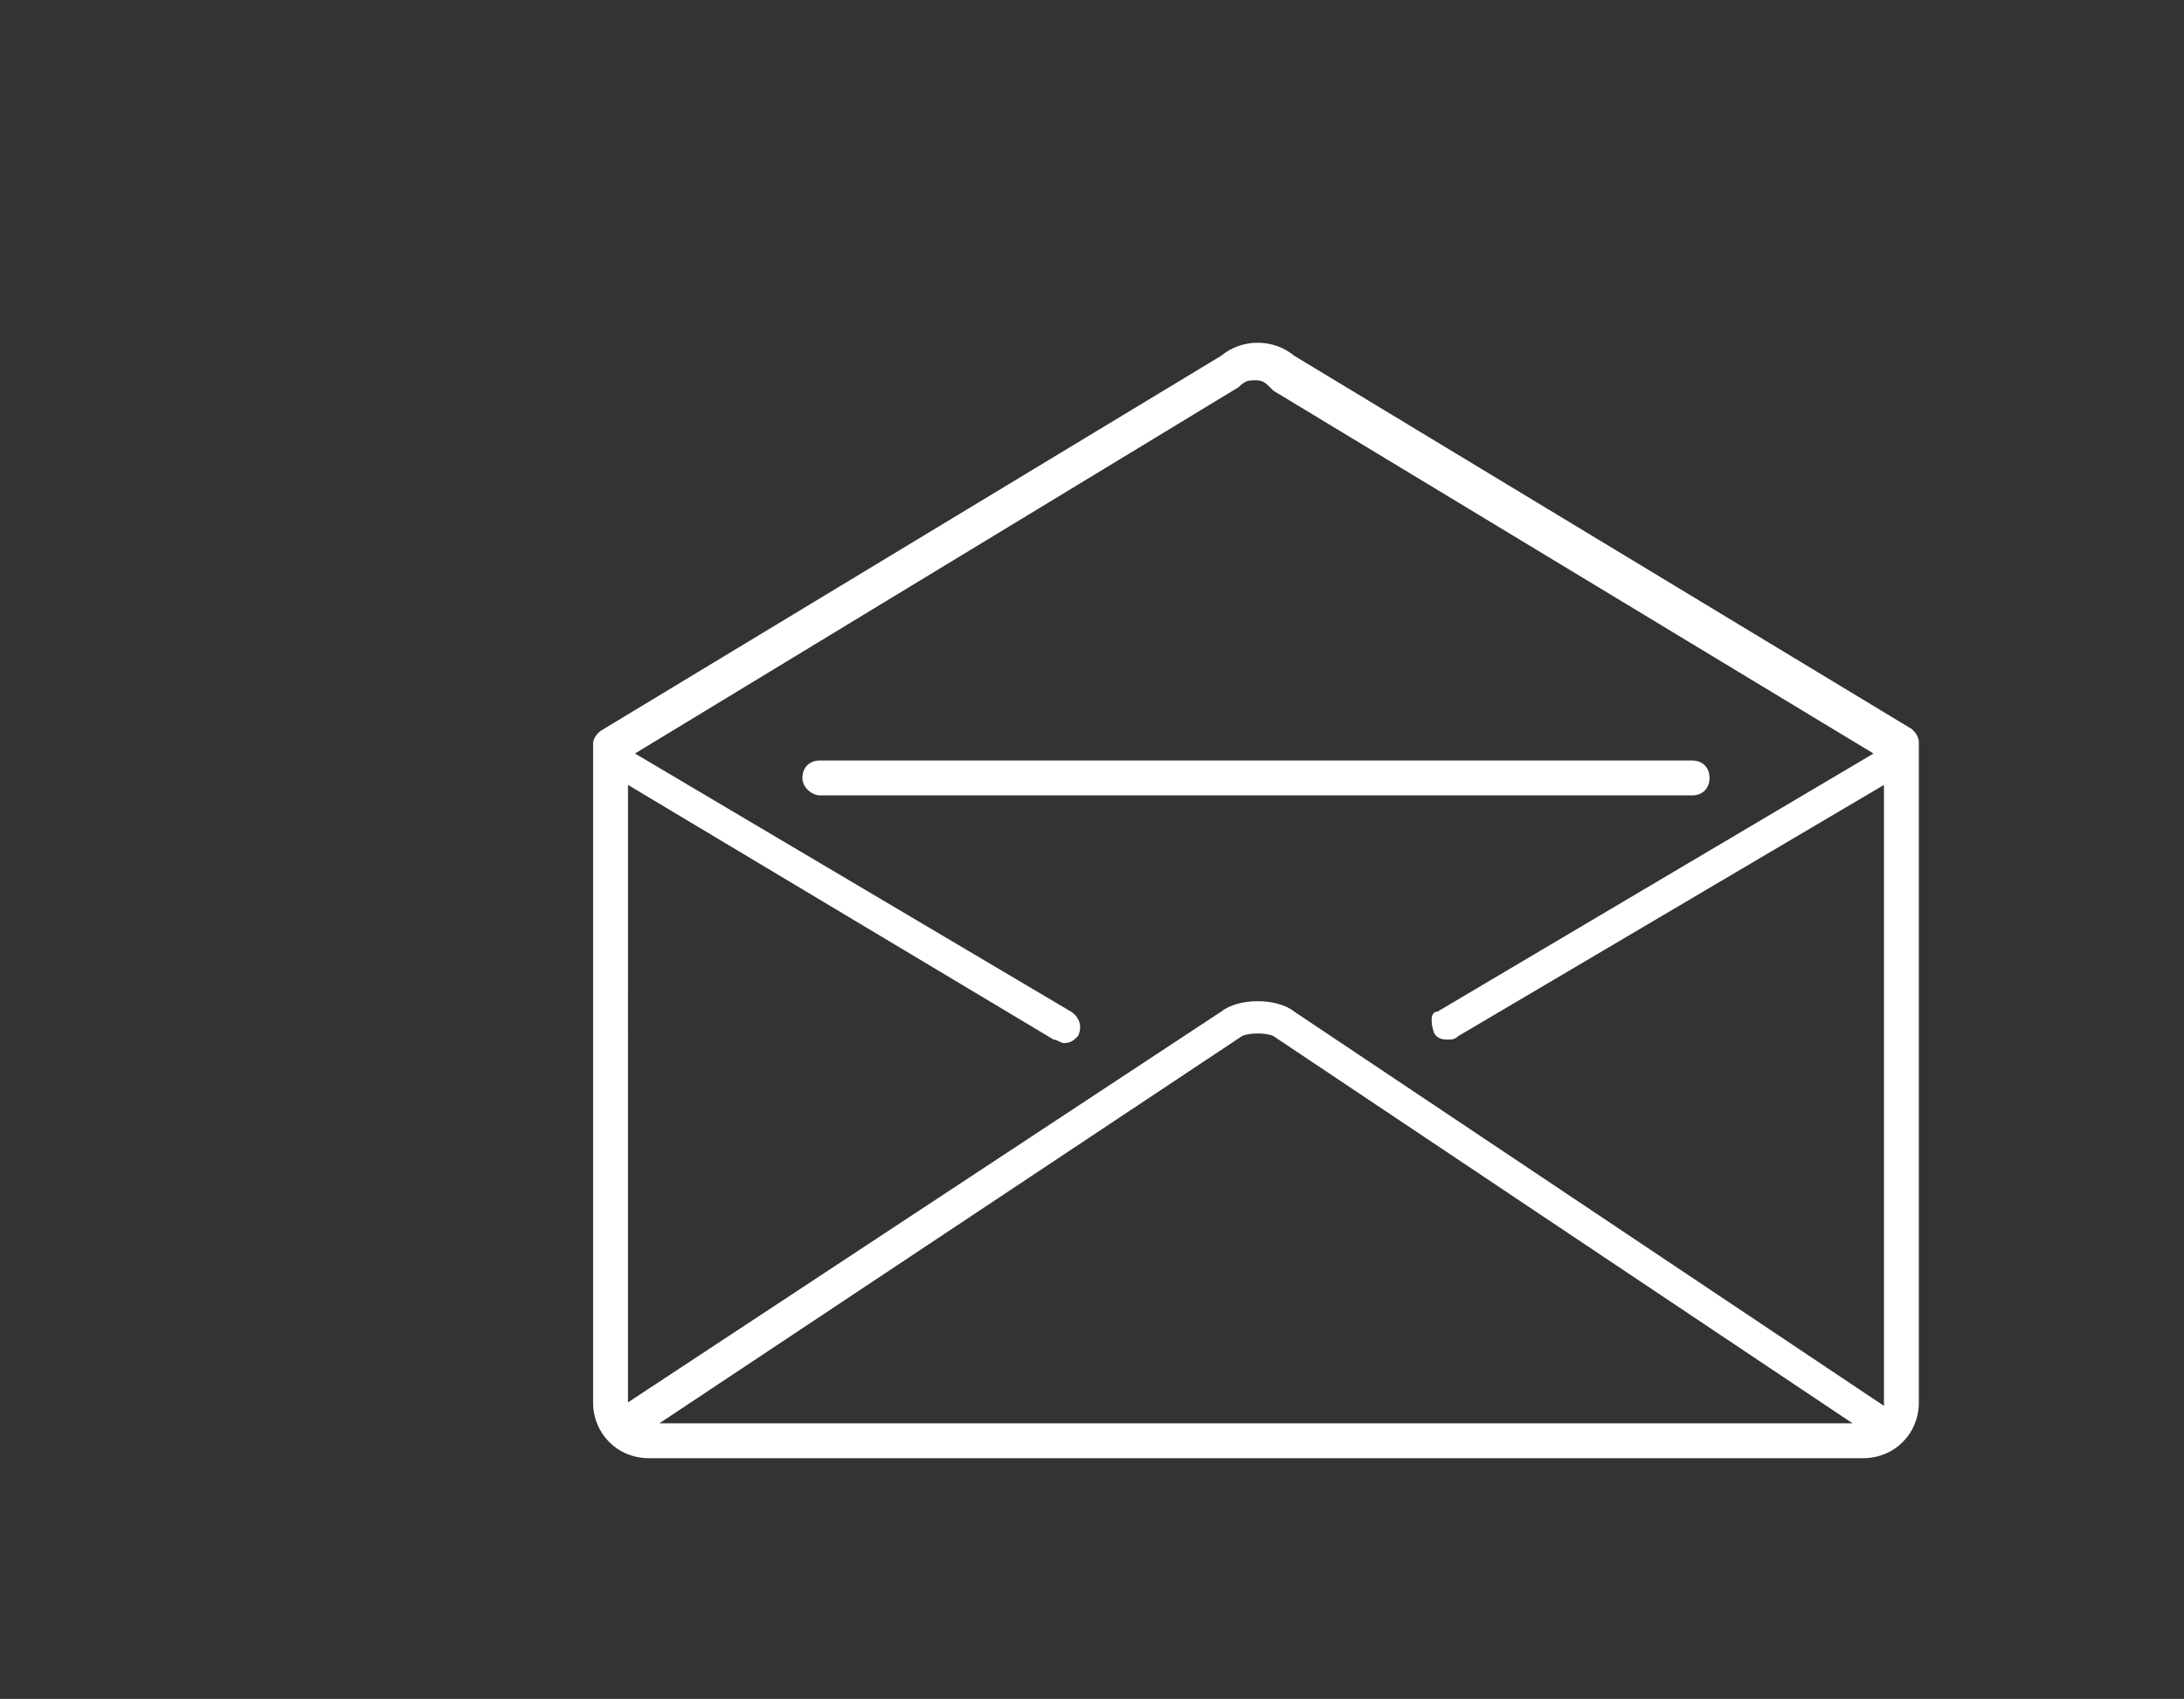<?xml version="1.0" encoding="utf-8"?>
<!-- Generator: Adobe Illustrator 19.1.0, SVG Export Plug-In . SVG Version: 6.00 Build 0)  -->
<svg version="1.1" id="Laag_1" xmlns="http://www.w3.org/2000/svg" xmlns:xlink="http://www.w3.org/1999/xlink" x="0px" y="0px"
	 viewBox="-93 26.3 62.6 48.7" style="enable-background:new -93 26.3 62.6 48.7;" xml:space="preserve">
<rect x="-93" y="26.3" width="62.6" height="48.7" fill="#333333" stroke="none"/>
<style type="text/css">
	.st0{fill:#FFFFFF;}
</style>
<path class="st0" d="M-55.9,36.5c-0.6-0.5-1.5-0.5-2.1,0l-17.7,10.7c-0.2,0.1-0.3,0.3-0.3,0.4v18.9c0,0.9,0.7,1.6,1.6,1.6h34.8
	c0.9,0,1.6-0.7,1.6-1.6V47.6c0-0.2-0.1-0.3-0.2-0.4L-55.9,36.5z M-57.5,37.4C-57.4,37.3-57.4,37.3-57.5,37.4
	c0.2-0.2,0.3-0.2,0.5-0.2s0.3,0.1,0.4,0.2l0.1,0.1l17.2,10.4l-12.5,7.4c-0.2,0-0.2,0.3-0.1,0.6c0.1,0.2,0.3,0.2,0.4,0.2
	c0.1,0,0.2,0,0.3-0.1l12.2-7.2v17.8l-16.9-11.3c-0.5-0.4-1.6-0.4-2.1,0l-17,11.2V48.8l12.2,7.3c0.1,0,0.2,0.1,0.3,0.1
	c0.2,0,0.3-0.1,0.4-0.2c0.1-0.2,0.1-0.5-0.2-0.7l-12.5-7.4L-57.5,37.4z M-39.9,67.1h-34.2L-57.4,56c0.2-0.1,0.7-0.1,0.9,0
	L-39.9,67.1z"/>
<path class="st0" d="M-69.5,49.1h25c0.3,0,0.5-0.2,0.5-0.5s-0.2-0.5-0.5-0.5h-25c-0.3,0-0.5,0.2-0.5,0.5S-69.7,49.1-69.5,49.1z"/>
</svg>
